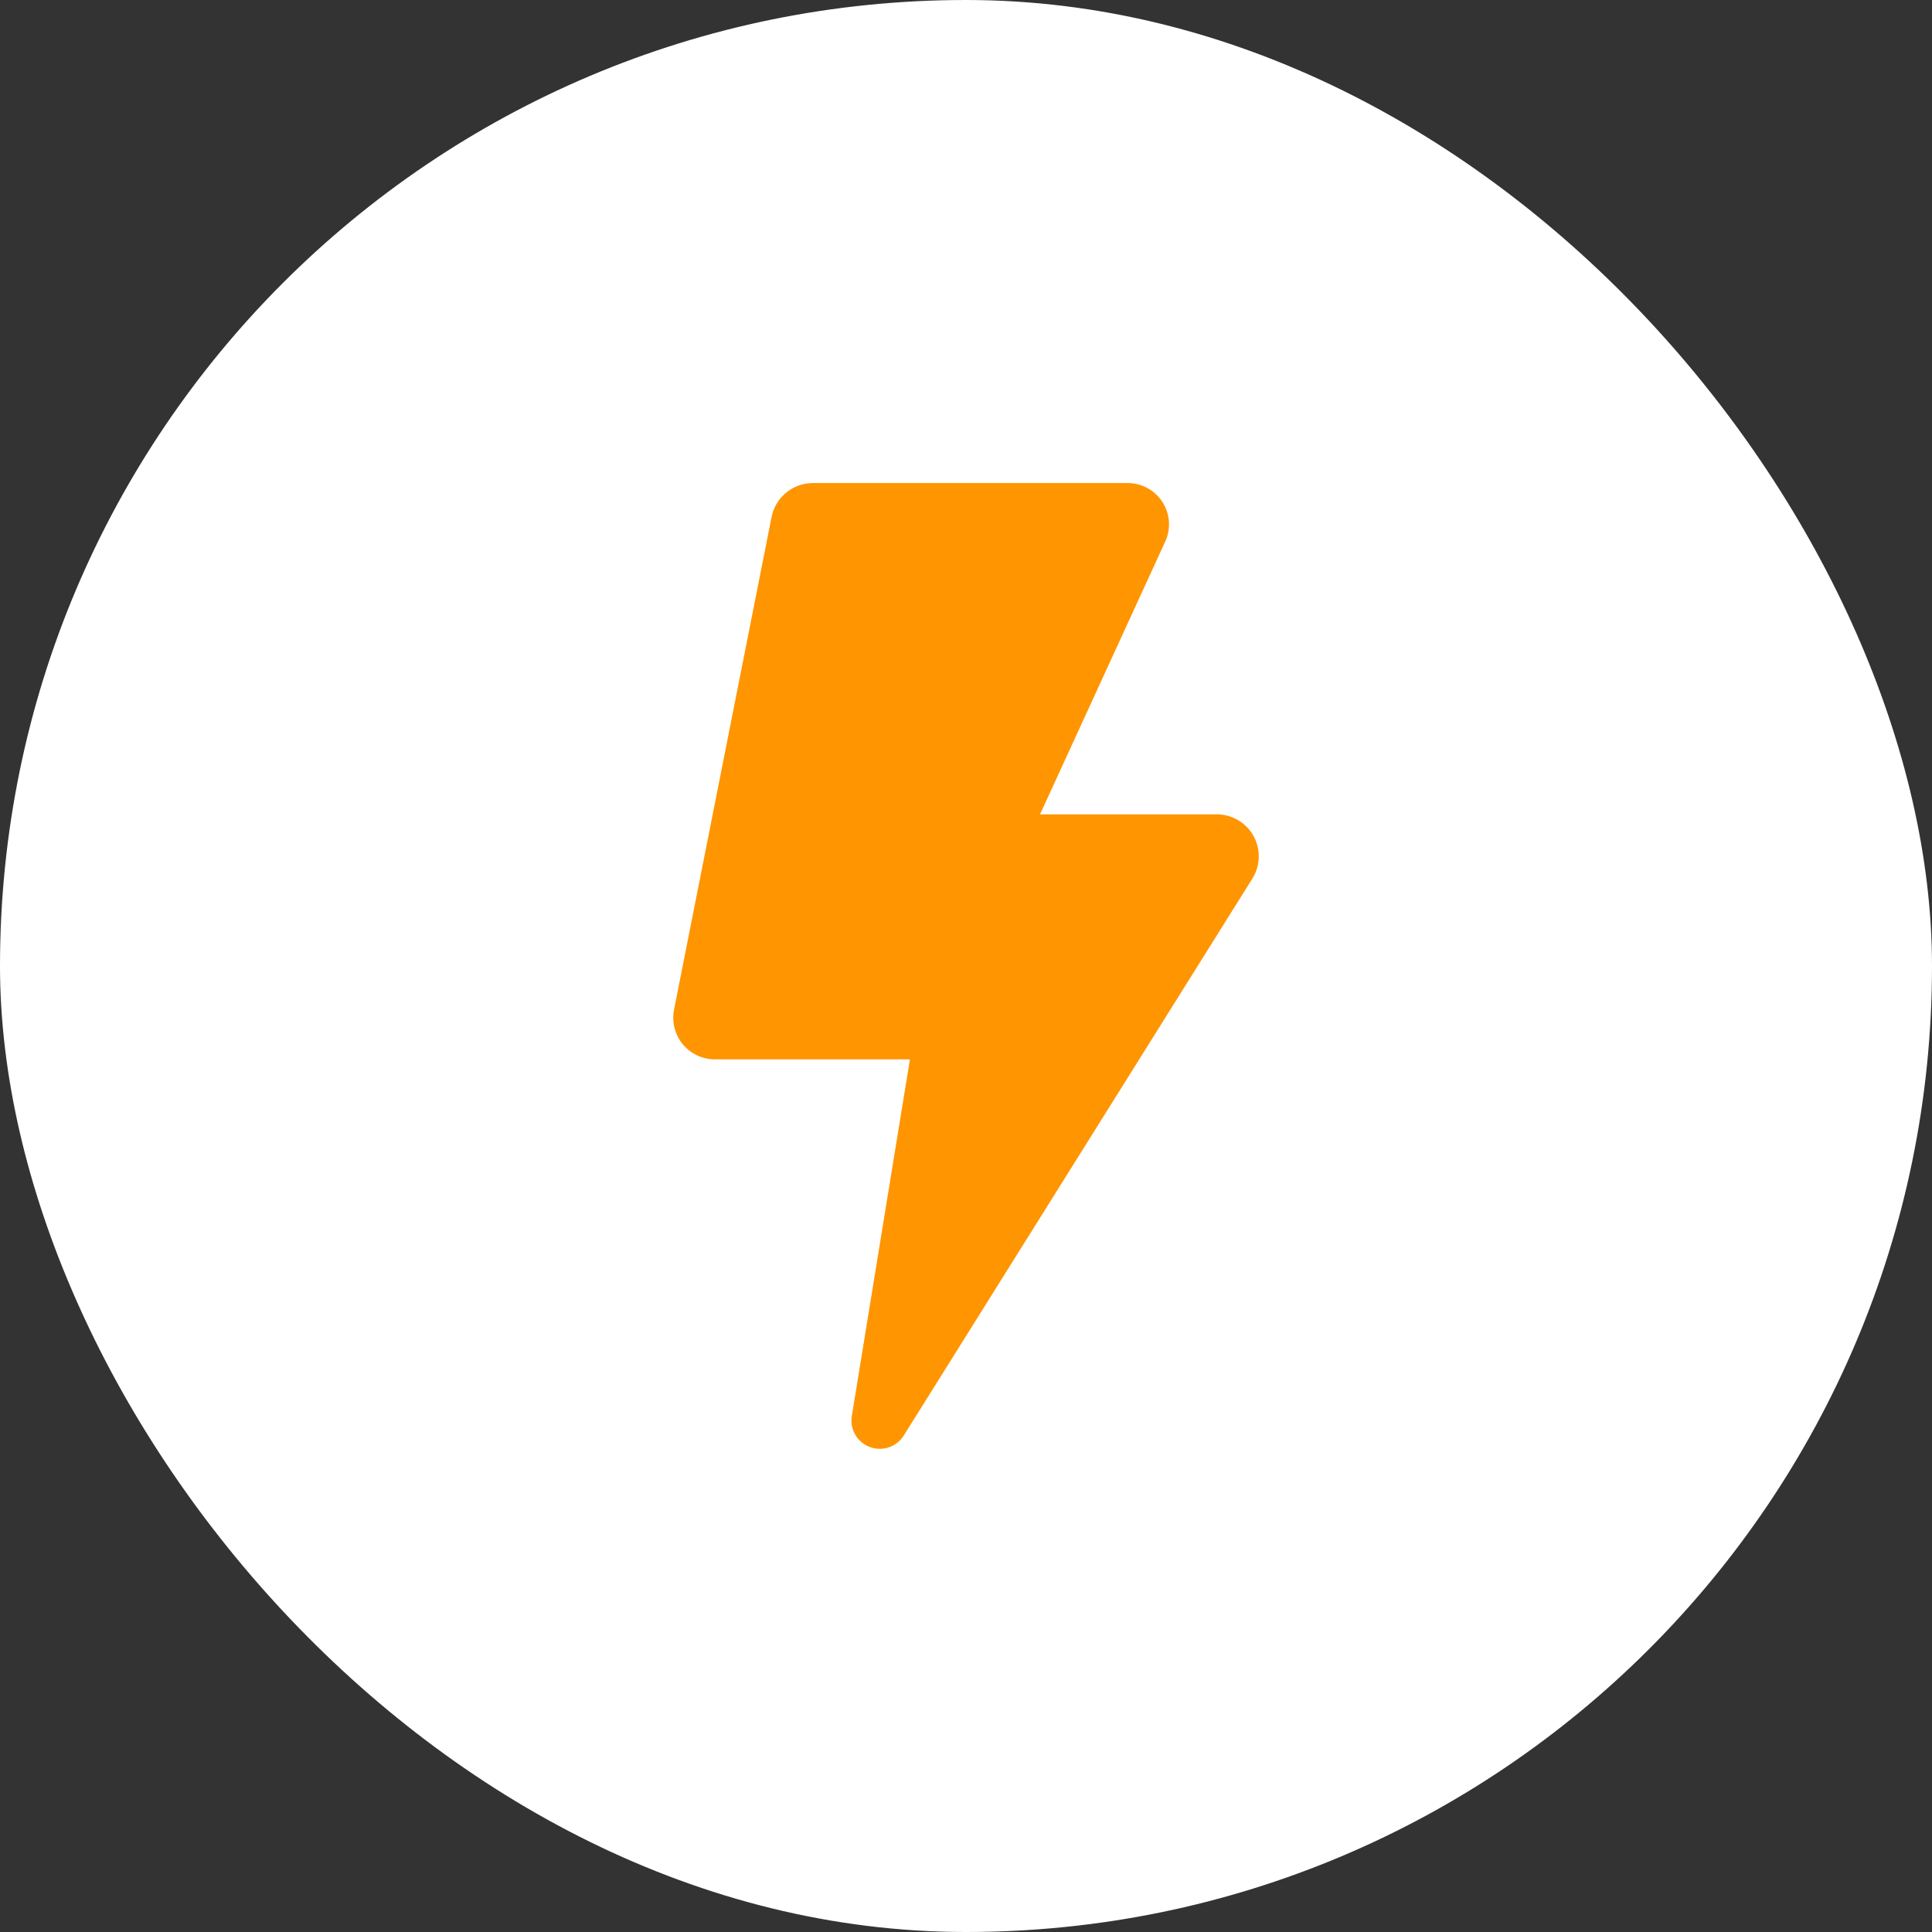 <svg xmlns="http://www.w3.org/2000/svg" width="80" height="80" viewBox="0 0 80 80"><rect x="0" y="0" width="80" height="80" fill="#333333" stroke="none"/><g id="Group_97" data-name="Group 97" transform="translate(-270 -3683)"><rect id="Rectangle_110" data-name="Rectangle 110" width="80" height="80" rx="40" transform="translate(270 3683)" fill="#fff"></rect><path id="noun-2383297" d="M262.036,68.595l2.4-14.732h-8.082A1.724,1.724,0,0,1,254.67,51.8l4.041-20.414A1.75,1.75,0,0,1,260.394,30h13.048A1.709,1.709,0,0,1,275,32.438l-5.177,11.281h7.324a1.737,1.737,0,0,1,1.473,2.652L264.182,69.437a1.173,1.173,0,0,1-2.147-.842Z" transform="translate(43.242 3673.003)" fill="#ff9500"></path></g></svg>
